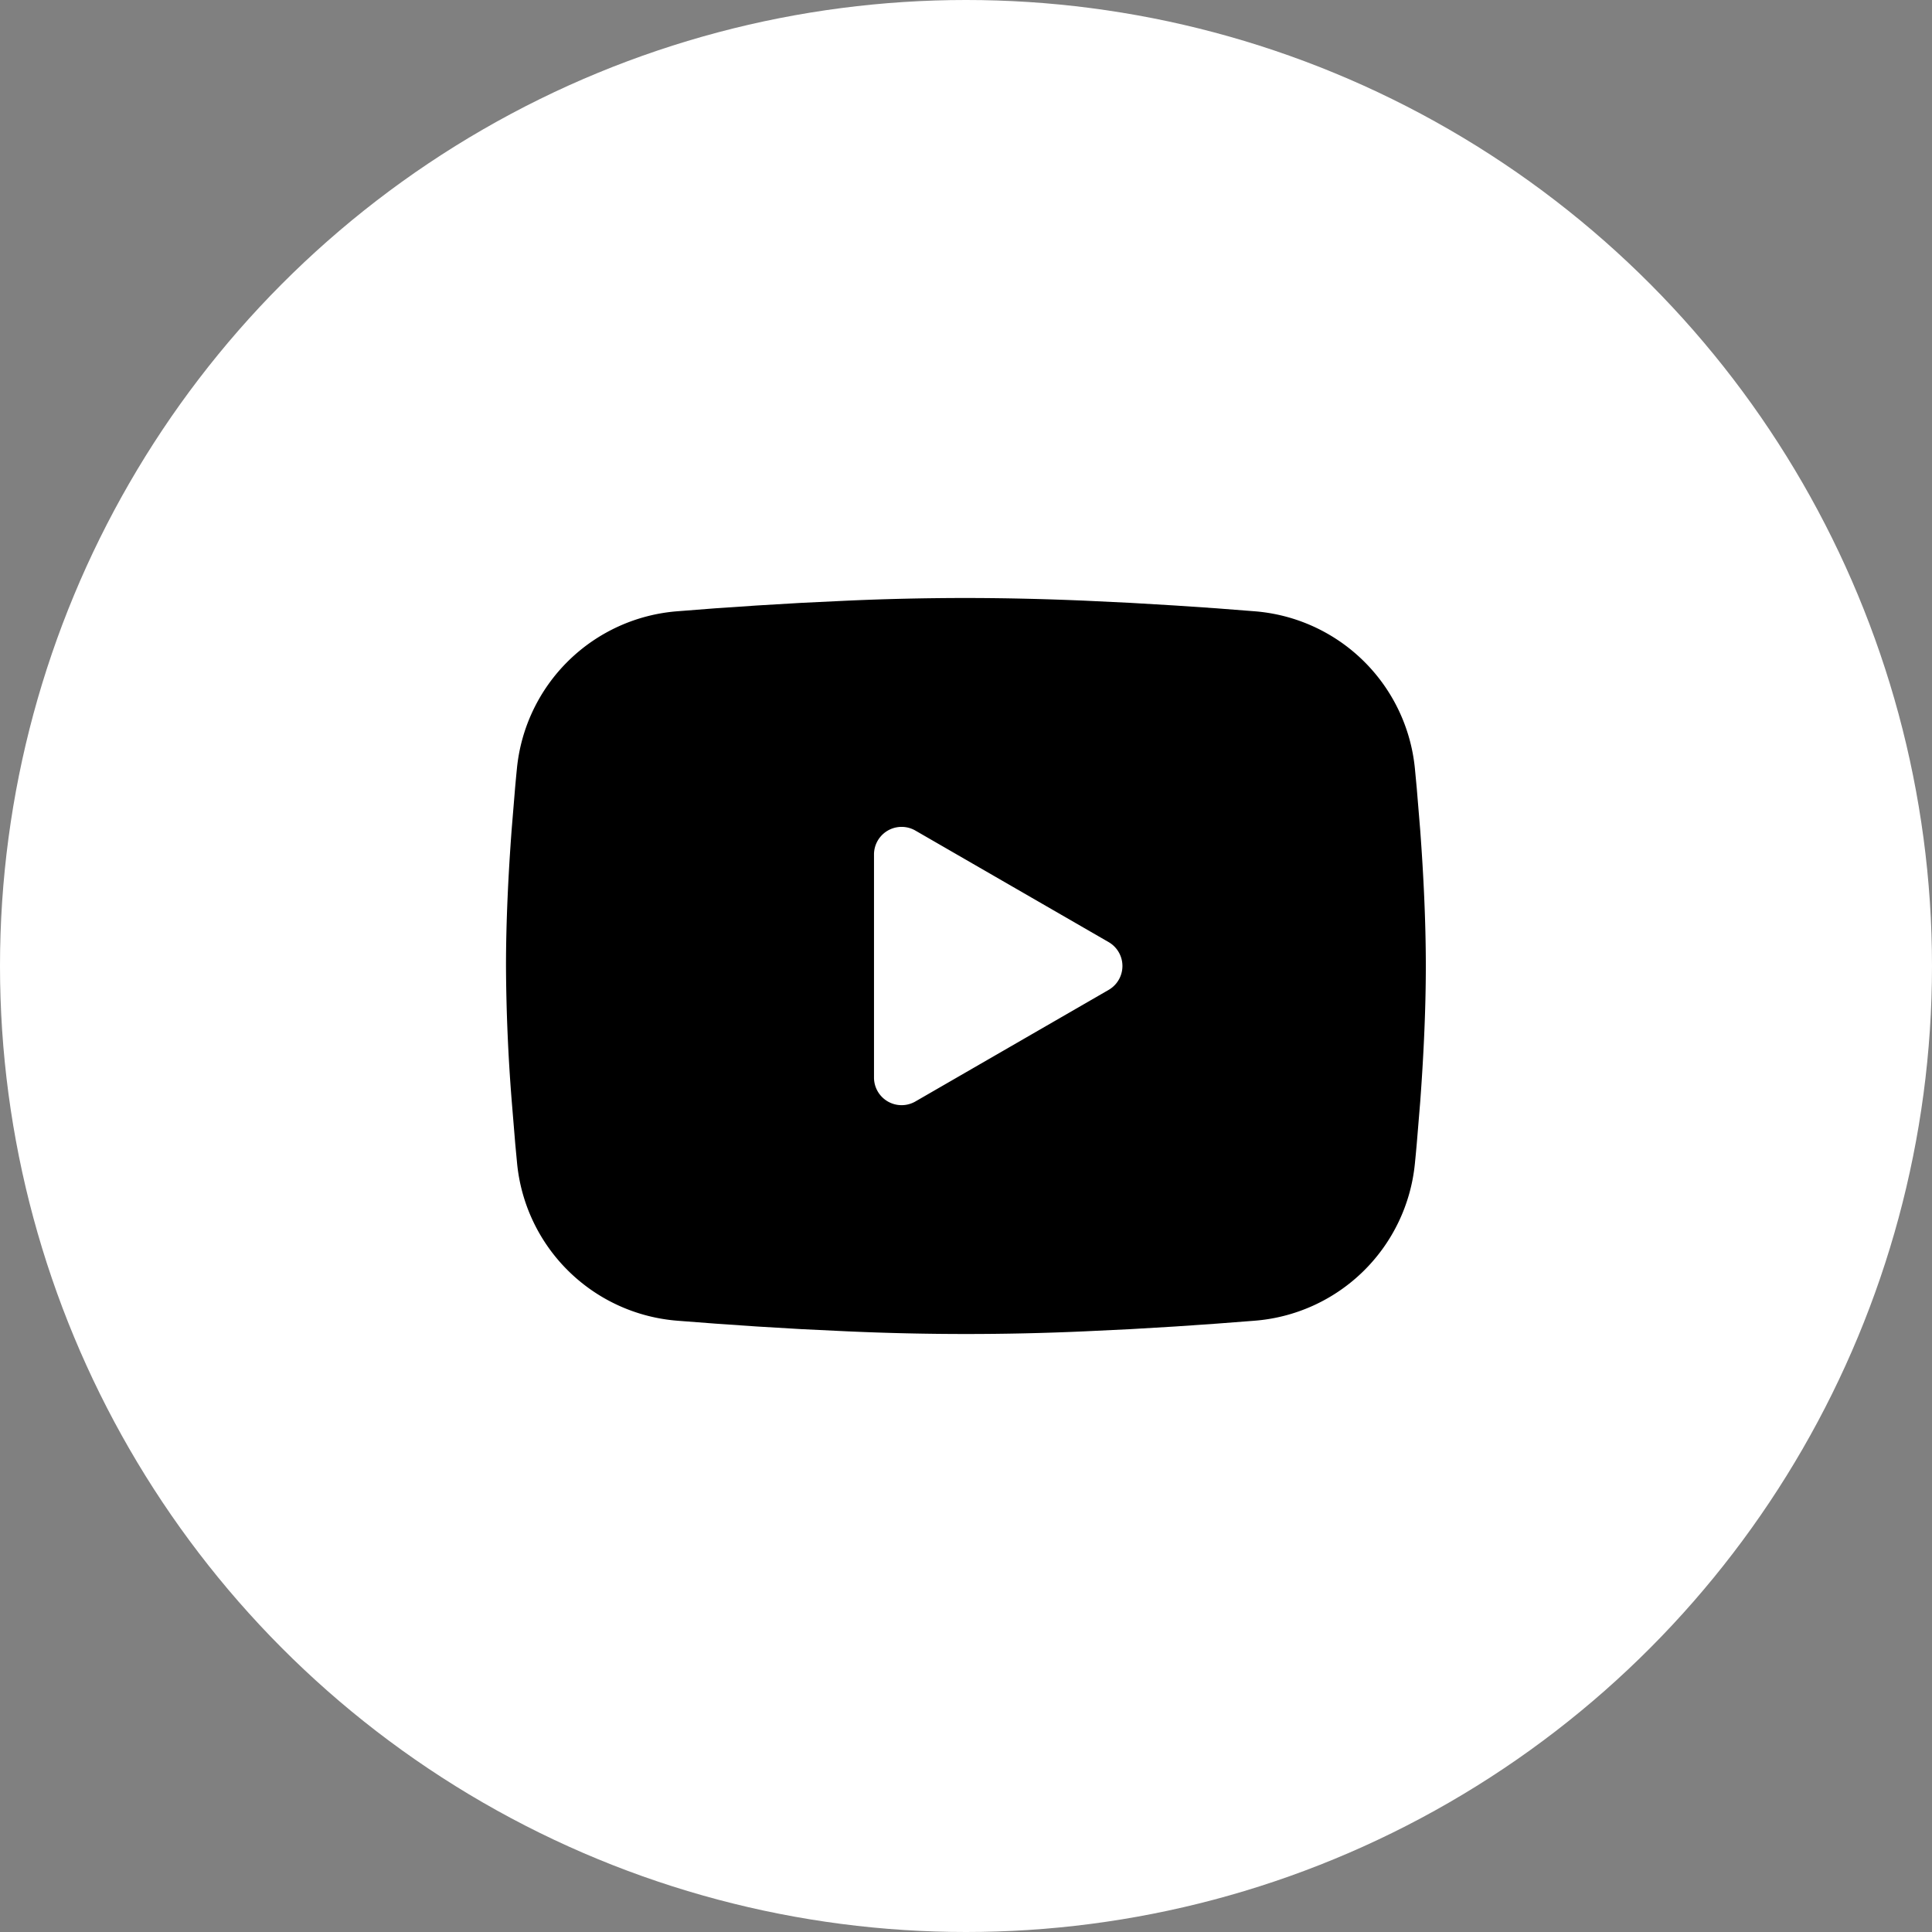 <svg xmlns="http://www.w3.org/2000/svg" width="42" height="42" viewBox="0 0 42 42">
  <rect x="0" y="0" width="42" height="42" fill="#808080" stroke="none"/>
  <g id="Group_406" data-name="Group 406" transform="translate(9273 12856)">
    <circle id="Ellipse_32" data-name="Ellipse 32" cx="21" cy="21" r="21" transform="translate(-9273 -12856)" fill="#fff"/>
    <path id="Path_133" data-name="Path 133" d="M12,4c.855,0,1.732.022,2.582.058l1,.048.961.057.9.061.822.064a3.8,3.8,0,0,1,3.494,3.423l.04.425.075.91c.07.943.122,1.971.122,2.954s-.052,2.011-.122,2.954l-.075.91c-.013.146-.026.287-.04.425a3.8,3.8,0,0,1-3.495,3.423l-.82.063-.9.062-.962.057-1,.048Q13.292,20,12,20t-2.582-.058l-1-.048-.961-.057-.9-.062-.822-.063a3.8,3.8,0,0,1-3.494-3.423l-.04-.425-.075-.91Q2.007,13.48,2,12c0-.983.052-2.011.122-2.954l.075-.91c.013-.146.026-.287.04-.425A3.8,3.8,0,0,1,5.73,4.288l.821-.064.9-.061.962-.057,1-.048Q10.708,4,12,4ZM10,9.575v4.85a.6.6,0,0,0,.9.52l4.2-2.425a.6.6,0,0,0,0-1.04L10.9,9.056a.6.6,0,0,0-.9.52Z" transform="translate(-9264 -12847)" fill-rule="evenodd"/>
  </g>
</svg>
